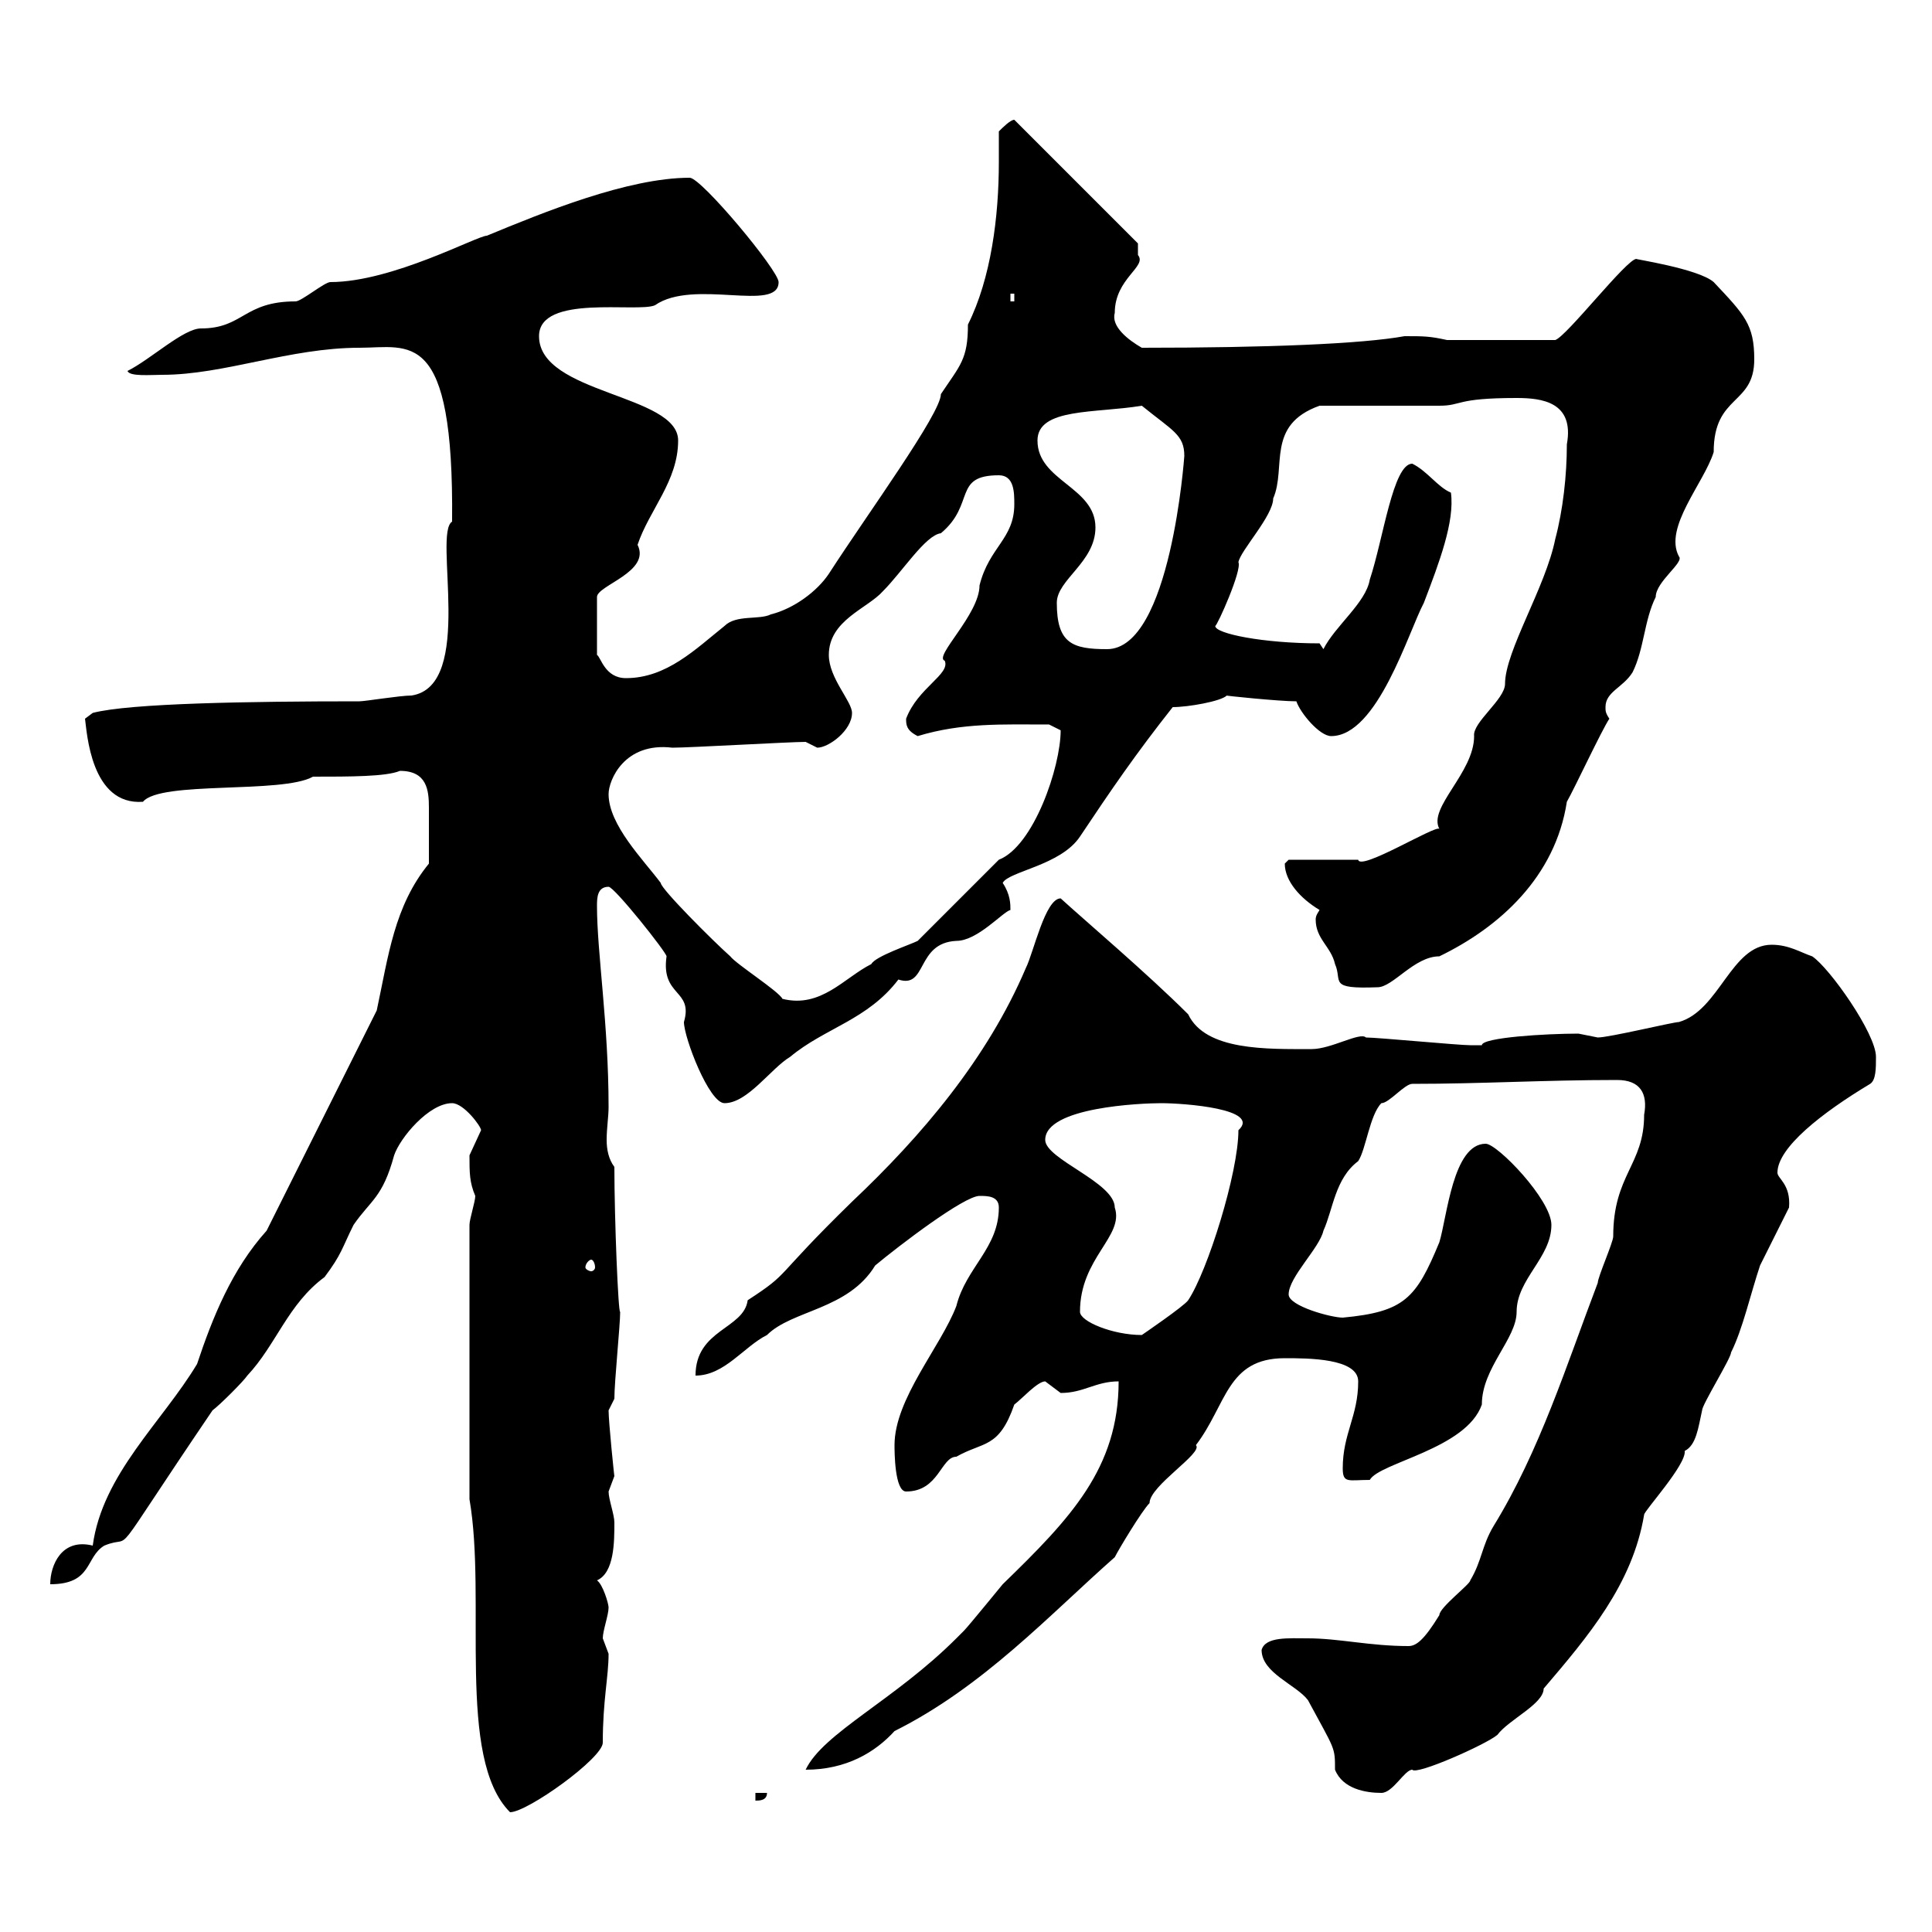 <svg xmlns="http://www.w3.org/2000/svg" xmlns:xlink="http://www.w3.org/1999/xlink" width="300" height="300"><path d="M72.90 232.80C75.60 248.40 70.80 273 79.20 281.40C81.90 281.40 93.60 273 93.60 270.60C93.60 264 94.50 260.40 94.50 256.80C94.50 256.80 93.60 254.40 93.60 254.40C93.60 253.20 94.50 250.80 94.50 249.60C94.50 249 93.60 246 92.70 245.40C95.40 244.20 95.40 239.40 95.40 236.40C95.40 235.20 94.50 232.80 94.50 231.60C94.50 231.60 95.40 229.20 95.40 229.20C95.40 229.50 94.50 220.80 94.50 219C94.50 219 95.40 217.20 95.40 217.20C95.40 214.50 96.30 205.80 96.30 203.70C96 204 95.40 189.30 95.40 181.20C94.50 180 94.20 178.50 94.20 177C94.20 175.20 94.50 173.40 94.50 171.90C94.50 159 92.70 147.90 92.70 140.70C92.70 139.50 92.70 137.70 94.50 137.70C95.40 137.70 103.50 147.90 103.50 148.50C102.60 154.80 107.70 153.60 106.20 158.70C106.20 161.10 110.10 171.30 112.50 171.30C116.10 171.30 119.70 165.90 122.70 164.10C128.10 159.60 134.70 158.40 139.50 152.10C144 153.60 142.20 146.40 148.50 146.10C151.80 146.10 155.70 141.60 156.90 141.30C156.90 140.40 156.90 138.90 155.70 137.10C156.60 135.30 164.70 134.40 167.70 129.90C172.50 122.70 176.40 117 182.10 109.80C184.50 109.80 189.60 108.90 190.50 108C189.90 108 198.60 108.90 201.30 108.90C201.90 110.70 204.90 114.30 206.70 114.30C213.90 114.30 218.70 98.10 221.10 93.60C223.50 87.30 225.90 81 225.30 76.50C223.20 75.60 221.70 73.20 219.30 72C216.30 72 214.80 83.70 212.70 90C212.10 93.60 207.30 97.20 205.50 100.80L204.90 99.90C196.20 99.90 188.70 98.40 188.70 97.20C189 97.20 192.90 88.50 192.30 87.30C192.60 85.50 197.70 80.10 197.70 77.40C199.80 72.60 196.50 66 204.90 63C207.30 63 221.10 63 223.50 63C227.10 63 225.90 61.80 235.50 61.80C239.40 61.80 244.50 62.40 243.30 69C243.30 73.80 242.70 79.20 241.50 83.70C240 91.20 233.70 101.10 233.70 106.20C233.70 108.60 228.60 112.20 228.90 114.30C228.90 120 221.70 125.40 223.50 128.70C222.90 128.10 211.20 135.30 210.90 133.50C209.10 133.50 201.90 133.50 200.10 133.50C200.10 133.50 199.50 134.10 199.50 134.10C199.50 136.80 201.90 139.50 204.90 141.30C204.30 142.20 204.30 142.50 204.30 142.80C204.30 145.80 206.70 147 207.30 149.70C208.50 152.40 206.10 153.60 213.90 153.30C216.30 153.30 219.60 148.50 223.50 148.50C232.80 144 241.50 136.20 243.30 124.50C244.50 122.40 248.70 113.40 249.90 111.60C249.30 110.70 249.30 110.40 249.30 109.80C249.30 107.40 252 106.80 253.50 104.40C255.30 100.80 255.30 96.30 257.10 92.70C257.10 90.30 261.60 87.30 260.70 86.40C258.30 81.90 264.60 75 266.10 70.20C266.10 61.20 272.40 63 272.40 55.80C272.40 50.40 270.90 48.90 266.10 43.80C263.70 41.70 253.50 40.20 254.10 40.20C252.60 40.20 243.30 52.20 241.50 52.80L224.70 52.80C222 52.20 221.10 52.20 218.10 52.20C211.50 53.40 196.80 54 177.30 54C175.20 52.80 172.50 50.70 173.10 48.60C173.10 43.20 178.20 41.40 176.70 39.60C176.70 38.40 176.70 37.80 176.70 37.80L157.50 18.60C156.90 18.60 155.70 19.80 155.10 20.40C155.10 21.90 155.10 23.40 155.10 25.20C155.10 33.60 153.90 43.20 150.30 50.40C150.30 55.80 149.10 56.70 146.10 61.20C146.10 64.20 134.70 79.80 128.70 89.10C126.90 91.80 123.30 94.50 119.70 95.40C117.90 96.30 114.30 95.40 112.50 97.20C108 100.80 103.50 105.30 97.20 105.30C93.90 105.30 93.30 102 92.70 101.70L92.70 92.70C92.70 90.90 101.10 88.80 99 84.60C100.80 79.20 105.30 74.70 105.30 68.40C105.30 61.20 83.70 61.20 83.70 52.20C83.70 45.60 99 48.60 101.70 47.40C107.70 43.20 120.90 48.60 120.90 43.80C120.90 42 108.90 27.60 107.10 27.60C97.50 27.60 84.30 33 75.60 36.60C74.10 36.60 60.90 43.80 51.30 43.80C50.40 43.80 46.80 46.80 45.90 46.80C37.80 46.80 37.80 51 31.20 51C28.50 51 23.40 55.80 19.80 57.60C20.10 58.50 23.40 58.20 25.20 58.20C34.80 58.20 45 54 55.80 54C63.60 54 70.50 50.70 70.20 81C67.20 82.80 73.80 106.50 63.90 108C62.10 108 56.70 108.90 55.80 108.90C38.70 108.90 20.10 109.20 14.40 110.70L13.20 111.60C13.50 113.70 14.10 125.10 22.20 124.50C24.90 121.20 43.80 123.30 48.60 120.60C54.30 120.60 60 120.60 62.10 119.70C66.30 119.70 66.60 122.70 66.60 125.40C66.60 128.10 66.60 131.70 66.60 134.10C61.20 140.70 60.30 148.50 58.50 156.90L41.40 191.10C36 197.10 33 204.60 30.60 211.80C25.20 220.80 15.90 228.90 14.40 240C9.60 238.80 7.80 243 7.80 246C14.40 246 13.20 241.80 16.20 240C21.30 237.90 15.90 244.20 33 219C34.20 218.10 37.80 214.50 38.40 213.60C42.90 208.80 44.70 202.50 50.40 198.30C53.10 194.70 53.10 193.80 54.90 190.20C57.60 186.30 59.40 186 61.20 179.40C62.10 176.70 66.60 171.30 70.20 171.30C72 171.30 74.70 174.90 74.70 175.50C74.70 175.50 72.90 179.40 72.90 179.40C72.90 182.10 72.90 183.60 73.80 185.70C73.80 186.60 72.90 189.30 72.90 190.20ZM117.30 278.40L117.30 279.60C117.90 279.60 119.10 279.60 119.10 278.40ZM195.90 256.20C195.90 259.80 201.30 261.60 203.10 264C207.30 271.80 207.30 271.20 207.30 274.80C208.50 277.80 212.10 278.40 214.50 278.40C216.30 278.40 218.10 274.80 219.30 274.80C219.90 275.70 230.70 270.90 232.50 269.40C234.30 267 239.70 264.60 239.70 262.20C246.60 254.10 253.50 246 255.30 235.20C255.30 234.60 261.90 227.40 261.60 225.30C263.40 224.40 263.70 221.70 264.30 219C264.30 218.10 268.80 210.90 268.80 210C270.60 206.40 271.80 201 273.30 196.50L277.80 187.50C278.10 183.90 276 183 276 182.10C276 178.20 282.90 172.80 290.40 168.30C291.30 167.70 291.30 165.90 291.30 164.10C291.30 160.50 284.10 150.30 281.40 148.50C279.60 147.90 277.80 146.70 275.10 146.70C268.80 146.70 267 156.90 260.70 158.70C259.80 158.70 249.90 161.10 248.10 161.10C248.10 161.10 245.10 160.50 245.10 160.50C240 160.50 230.10 161.10 230.10 162.30C229.20 162.30 228.60 162.30 228.30 162.30C226.50 162.30 213.90 161.10 212.10 161.10C211.20 160.20 206.70 162.90 203.70 162.90C196.80 162.90 187.20 163.20 184.50 157.50C178.20 151.20 168.30 142.80 164.70 139.50C162.30 139.50 160.50 147.90 159.30 150.30C153.30 164.40 143.10 176.40 132.30 186.60C119.70 198.90 123 197.40 116.10 201.90C115.50 206.40 108 206.40 108 213.60C112.50 213.60 115.50 209.10 119.10 207.30C123 203.40 131.70 203.40 135.90 196.50C139.50 193.50 149.70 185.70 152.10 185.70C153.30 185.70 155.10 185.70 155.10 187.50C155.10 193.80 150 196.80 148.50 202.80C146.10 209.10 138.90 217.20 138.90 224.40C138.90 225.30 138.90 231.60 140.70 231.60C145.80 231.60 146.10 226.20 148.50 226.20C152.70 223.80 155.10 225 157.50 218.10C158.70 217.20 161.10 214.50 162.30 214.50C162.30 214.50 164.70 216.30 164.70 216.30C168.30 216.30 170.10 214.50 173.70 214.50C173.70 228 166.20 235.80 155.70 246C155.70 246 150.30 252.60 149.70 253.20C149.70 253.20 148.50 254.40 148.50 254.40C138.90 264 127.80 269.10 125.10 274.80C131.40 274.80 135.90 272.10 138.90 268.80C152.70 261.90 162.90 250.80 173.10 241.80C173.70 240.60 177.30 234.60 178.50 233.40C178.50 230.70 186.90 225.60 185.70 224.40C190.50 218.10 190.50 210.90 199.50 210.90C203.10 210.90 210.90 210.90 210.90 214.50C210.90 219.90 208.50 222.60 208.50 228C208.50 230.40 209.40 229.80 212.70 229.80C214.20 227.10 227.70 225 230.10 218.10C230.10 212.40 235.50 207.90 235.50 203.70C235.50 198.60 240.90 195.30 240.90 190.20C240.90 186.30 232.50 177.60 230.70 177.60C225.60 177.60 224.70 189 223.50 192.90C219.90 201.60 218.10 203.70 208.50 204.60C206.70 204.60 200.10 202.80 200.10 201C200.10 198.30 204.90 193.80 205.50 191.10C207 187.80 207.30 183 210.90 180.30C212.10 178.50 212.70 173.10 214.50 171.30C215.70 171.30 218.10 168.30 219.30 168.30C230.10 168.30 239.70 167.70 251.10 167.70C254.70 167.70 255.90 169.80 255.30 173.10C255.30 180.90 250.50 182.40 250.50 192C250.50 192.90 248.10 198.30 248.10 199.20C243.30 211.80 239.10 225.30 231.90 237C230.10 240 230.10 242.40 228.30 245.40C228.30 246 223.50 249.60 223.50 250.80C221.10 254.70 219.90 255.60 218.70 255.60C212.70 255.60 207.90 254.40 203.10 254.40C200.10 254.40 196.50 254.10 195.90 256.20ZM167.70 203.70C167.70 195.30 174.60 192 173.10 187.50C173.10 183.60 162.30 180 162.30 177C162.30 171.90 177.30 171.30 180.30 171.30C183.90 171.30 195.90 172.20 192.30 175.50C192.30 182.10 187.50 197.40 184.50 201.90C183.90 202.80 177.30 207.30 177.30 207.30C172.80 207.30 167.70 205.20 167.70 203.70ZM91.80 195.60C92.10 195.60 92.40 196.20 92.40 196.80C92.40 197.10 92.10 197.40 91.80 197.40C91.50 197.40 90.90 197.10 90.90 196.80C90.90 196.20 91.50 195.60 91.80 195.60ZM94.50 123.30C94.50 121.20 96.90 115.20 104.40 116.10C107.10 116.10 122.70 115.20 125.10 115.20C125.10 115.20 126.90 116.10 126.90 116.10C128.70 116.10 132.30 113.40 132.30 110.70C132.30 108.90 128.70 105.30 128.70 101.70C128.70 96.30 134.70 94.50 137.10 91.80C140.10 88.80 143.70 83.10 146.10 82.80C151.50 78.30 147.90 73.80 155.10 73.80C157.50 73.80 157.50 76.50 157.50 78.30C157.50 83.70 153.60 84.90 152.10 90.90C152.10 95.40 144.90 102 146.70 102.60C147.60 104.70 142.50 106.80 140.70 111.60C140.70 112.50 140.70 113.40 142.50 114.30C149.40 112.20 155.70 112.50 162.90 112.50L164.70 113.40C164.70 119.10 160.50 131.40 155.10 133.50L142.50 146.10C141.30 146.70 135.90 148.50 135.30 149.70C131.10 151.80 127.50 156.60 121.50 155.10C120.90 153.90 114.30 149.70 113.40 148.50C110.70 146.10 102.60 138 102.60 137.10C99.90 133.50 94.50 128.10 94.50 123.30ZM164.10 93.60C164.10 90 170.10 87.30 170.10 81.90C170.10 75.60 161.10 74.70 161.10 68.40C161.10 63.30 170.10 64.20 177.30 63C182.10 66.90 183.90 67.50 183.90 70.80C183.90 70.80 181.80 100.80 171.90 100.80C166.50 100.80 164.10 99.90 164.10 93.60ZM156.90 45.60L157.50 45.60L157.50 46.80L156.90 46.80Z"/></svg>